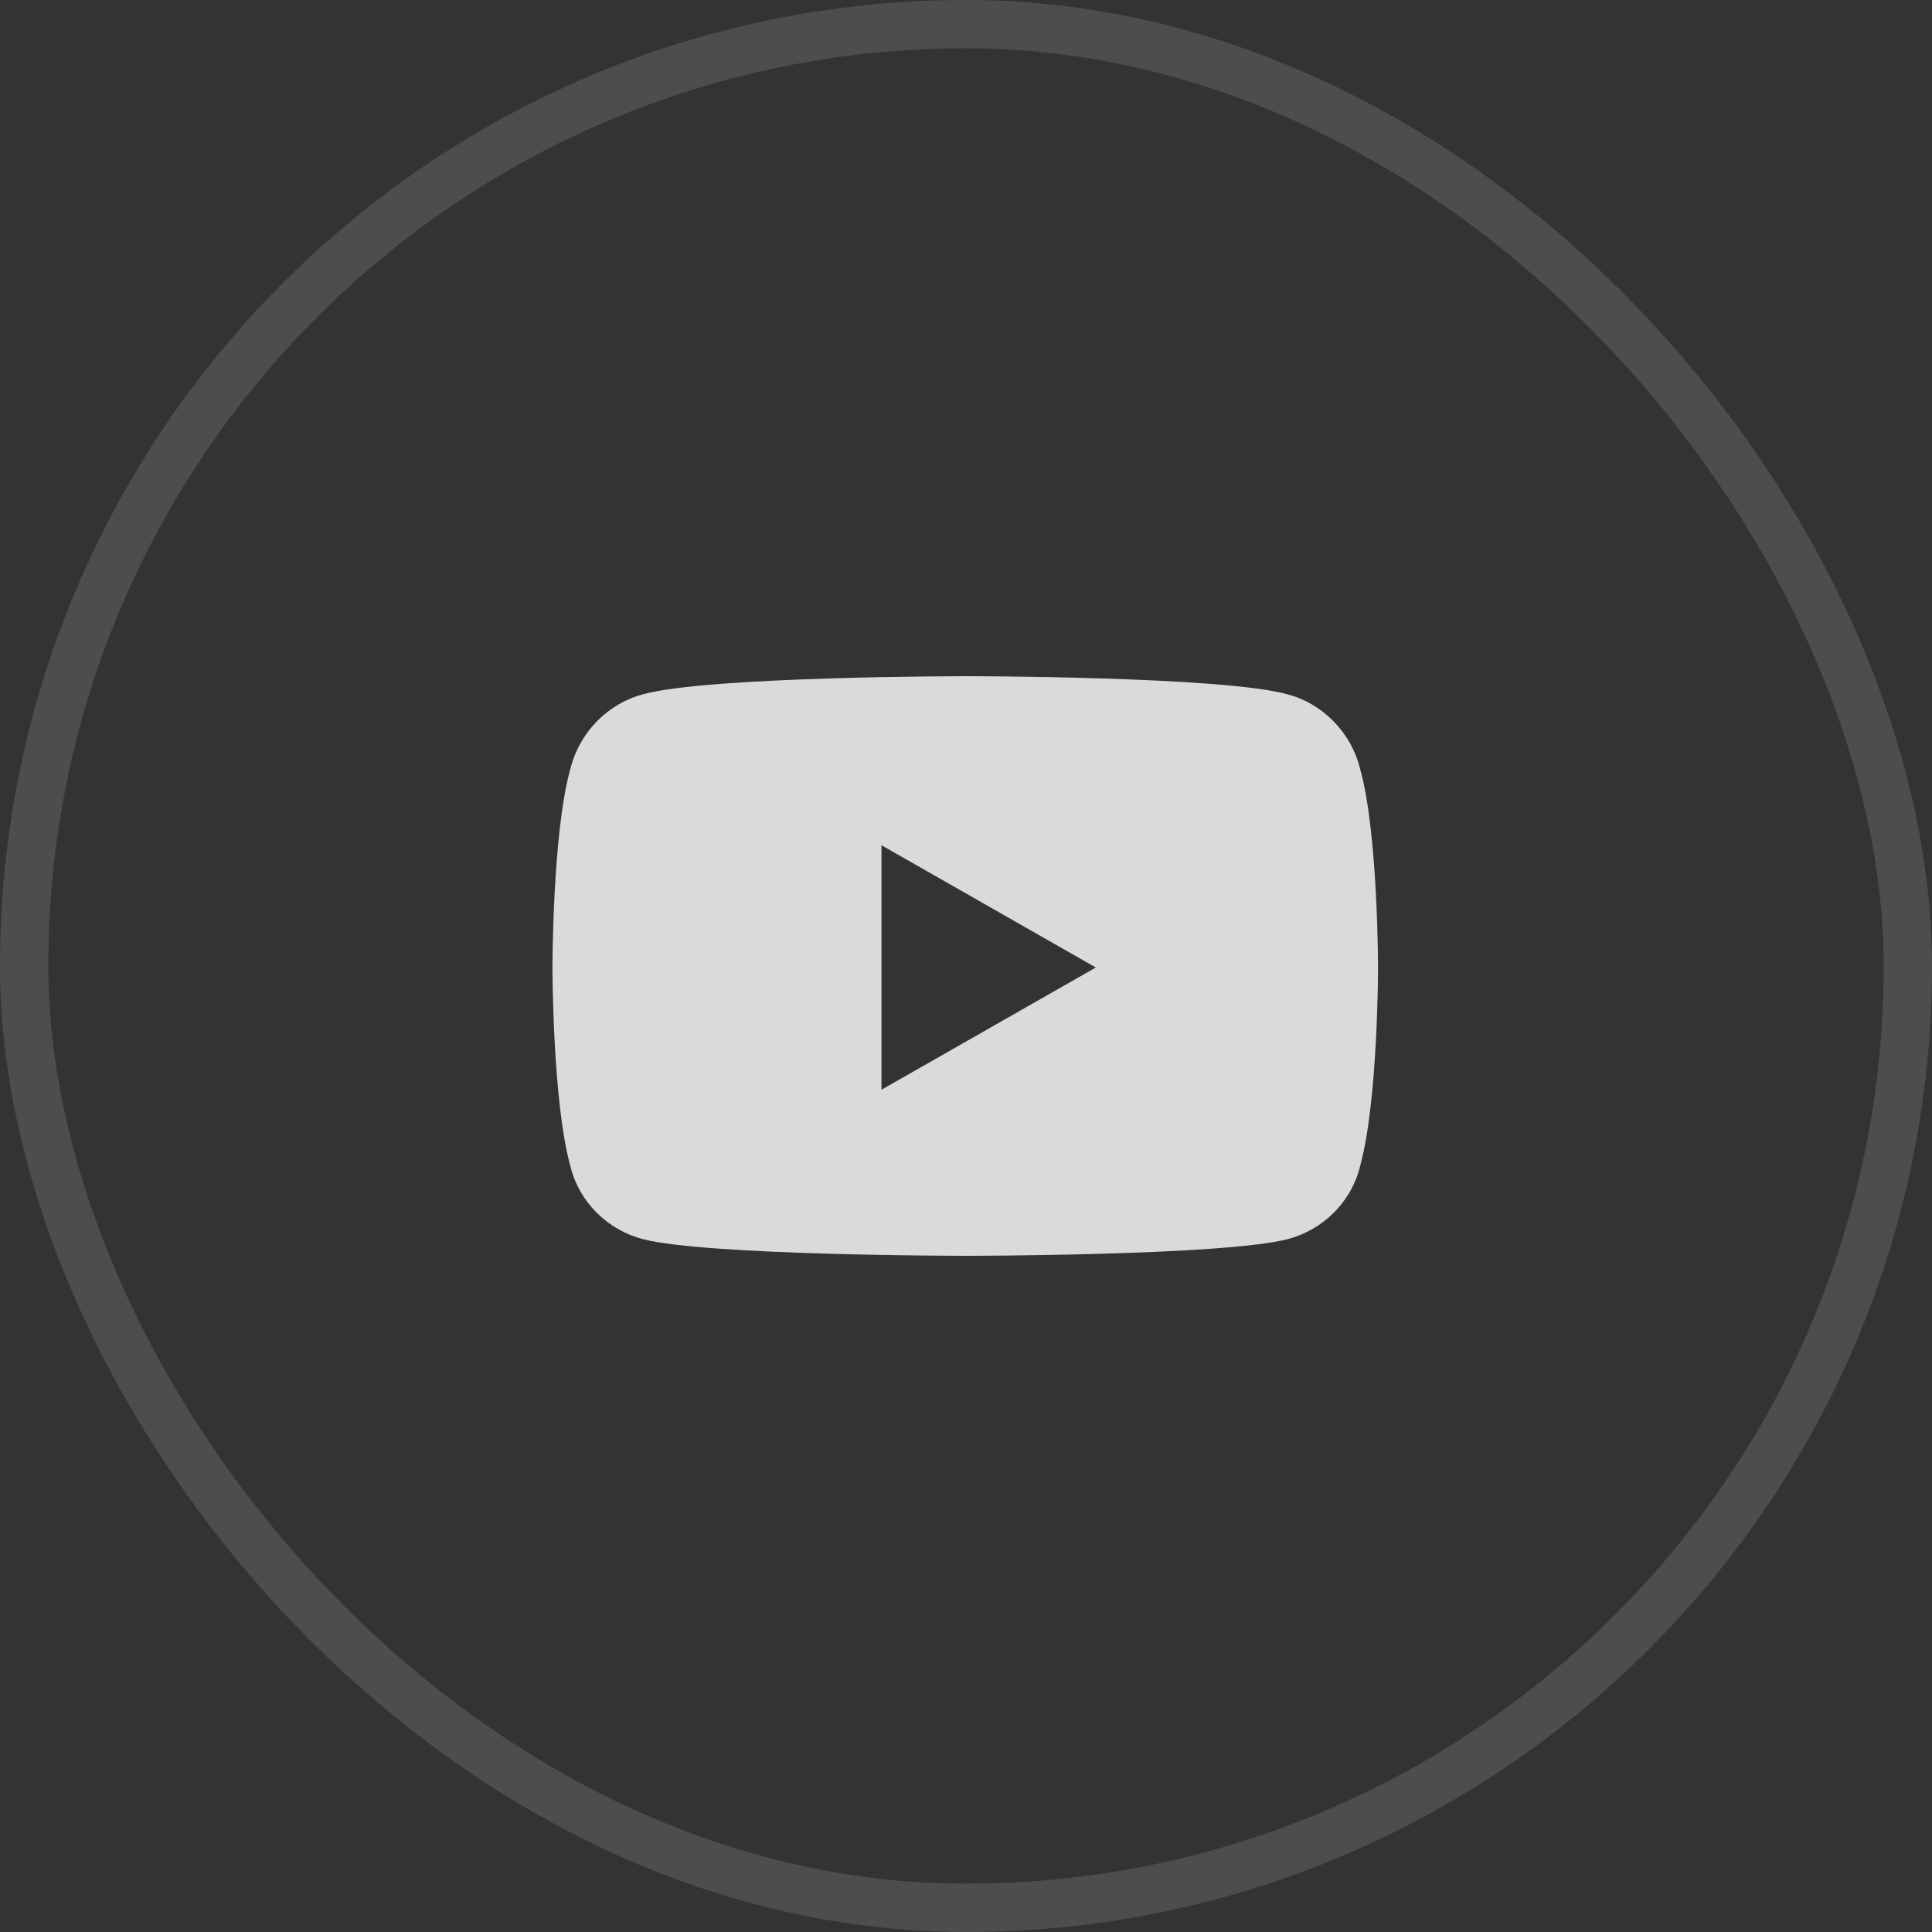 <svg xmlns="http://www.w3.org/2000/svg" fill="none" viewBox="0 0 40 40" height="40" width="40">
<rect x="0" y="0" width="40" height="40" fill="#333333" stroke="none"/>
<rect stroke-opacity="0.13" stroke="white" rx="19.5" height="39" width="39" y="0.5" x="0.5"></rect>
<path fill="#DADADA" d="M28.156 15.906C28.531 17.219 28.531 20.031 28.531 20.031C28.531 20.031 28.531 22.812 28.156 24.156C27.969 24.906 27.375 25.469 26.656 25.656C25.312 26 20 26 20 26C20 26 14.656 26 13.312 25.656C12.594 25.469 12 24.906 11.812 24.156C11.438 22.812 11.438 20.031 11.438 20.031C11.438 20.031 11.438 17.219 11.812 15.906C12 15.156 12.594 14.562 13.312 14.375C14.656 14 20 14 20 14C20 14 25.312 14 26.656 14.375C27.375 14.562 27.969 15.156 28.156 15.906ZM18.25 22.562L22.688 20.031L18.25 17.5V22.562Z"></path>
</svg>
